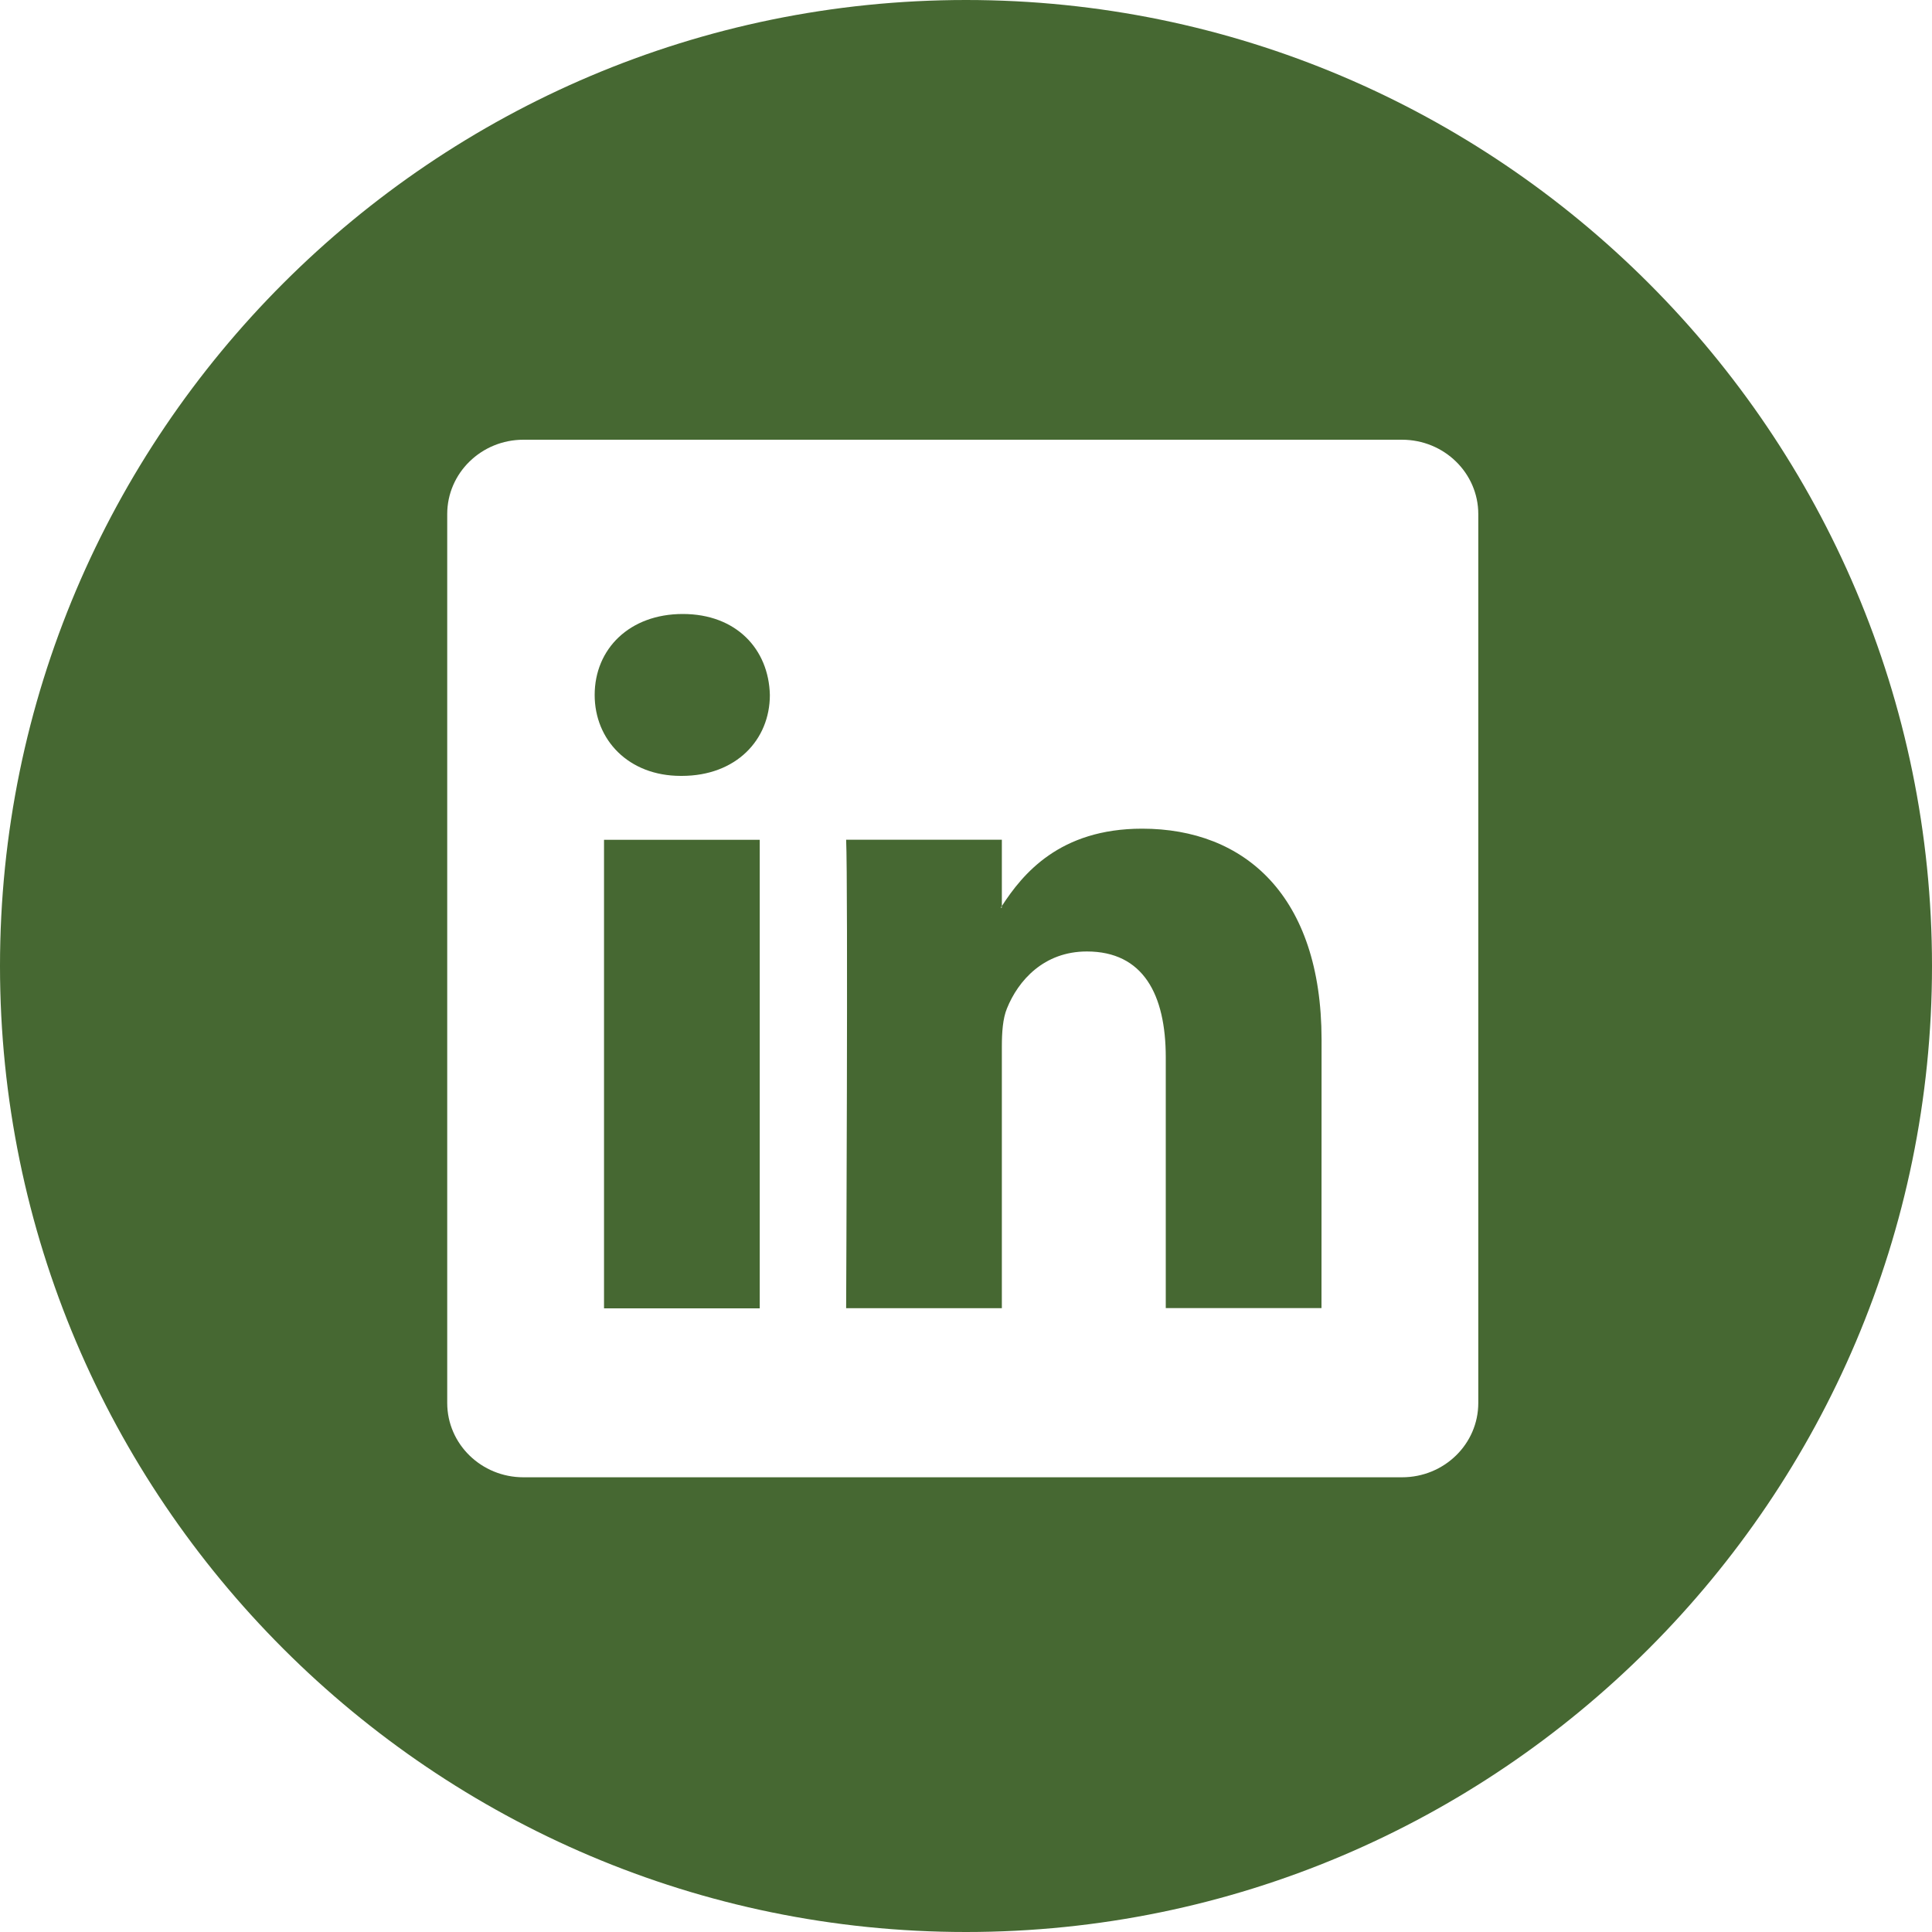 <svg width="25" height="25" viewBox="0 0 25 25" fill="none" xmlns="http://www.w3.org/2000/svg">
<g clip-path="url(#clip0_1011_650)">
<path d="M14.779 10.723C13.709 10.723 13.232 11.311 12.964 11.724V10.866H10.949C10.975 11.434 10.949 16.928 10.949 16.928H12.964V13.541C12.964 13.361 12.976 13.179 13.03 13.049C13.176 12.687 13.508 12.312 14.064 12.312C14.793 12.312 15.085 12.868 15.085 13.683V16.927H17.1L17.101 13.45C17.099 11.589 16.105 10.723 14.779 10.723ZM12.963 11.745H12.95C12.954 11.738 12.96 11.731 12.963 11.724V11.745Z" fill="#466832"/>
<path d="M7.816 10.867H9.831V16.93H7.816V10.867Z" fill="#466832"/>
<path d="M12.5 0C5.608 0 0 5.608 0 12.5C0 19.392 5.608 25 12.5 25C19.392 25 25 19.392 25 12.5C25 5.608 19.393 0 12.5 0ZM19.129 18.154C19.129 18.686 18.688 19.116 18.142 19.116H6.773C6.229 19.116 5.787 18.686 5.787 18.154V6.652C5.787 6.121 6.229 5.69 6.773 5.69H18.142C18.687 5.69 19.129 6.121 19.129 6.652V18.154Z" fill="#466832"/>
<path d="M8.835 7.945C8.146 7.945 7.695 8.397 7.695 8.993C7.695 9.574 8.133 10.04 8.809 10.04H8.822C9.525 10.04 9.962 9.574 9.962 8.993C9.948 8.398 9.525 7.945 8.835 7.945Z" fill="#466832"/>
</g>
<defs>
<clipPath id="clip0_1011_650">
<rect width="25" height="25" fill="white"/>
</clipPath>
</defs>
</svg>
